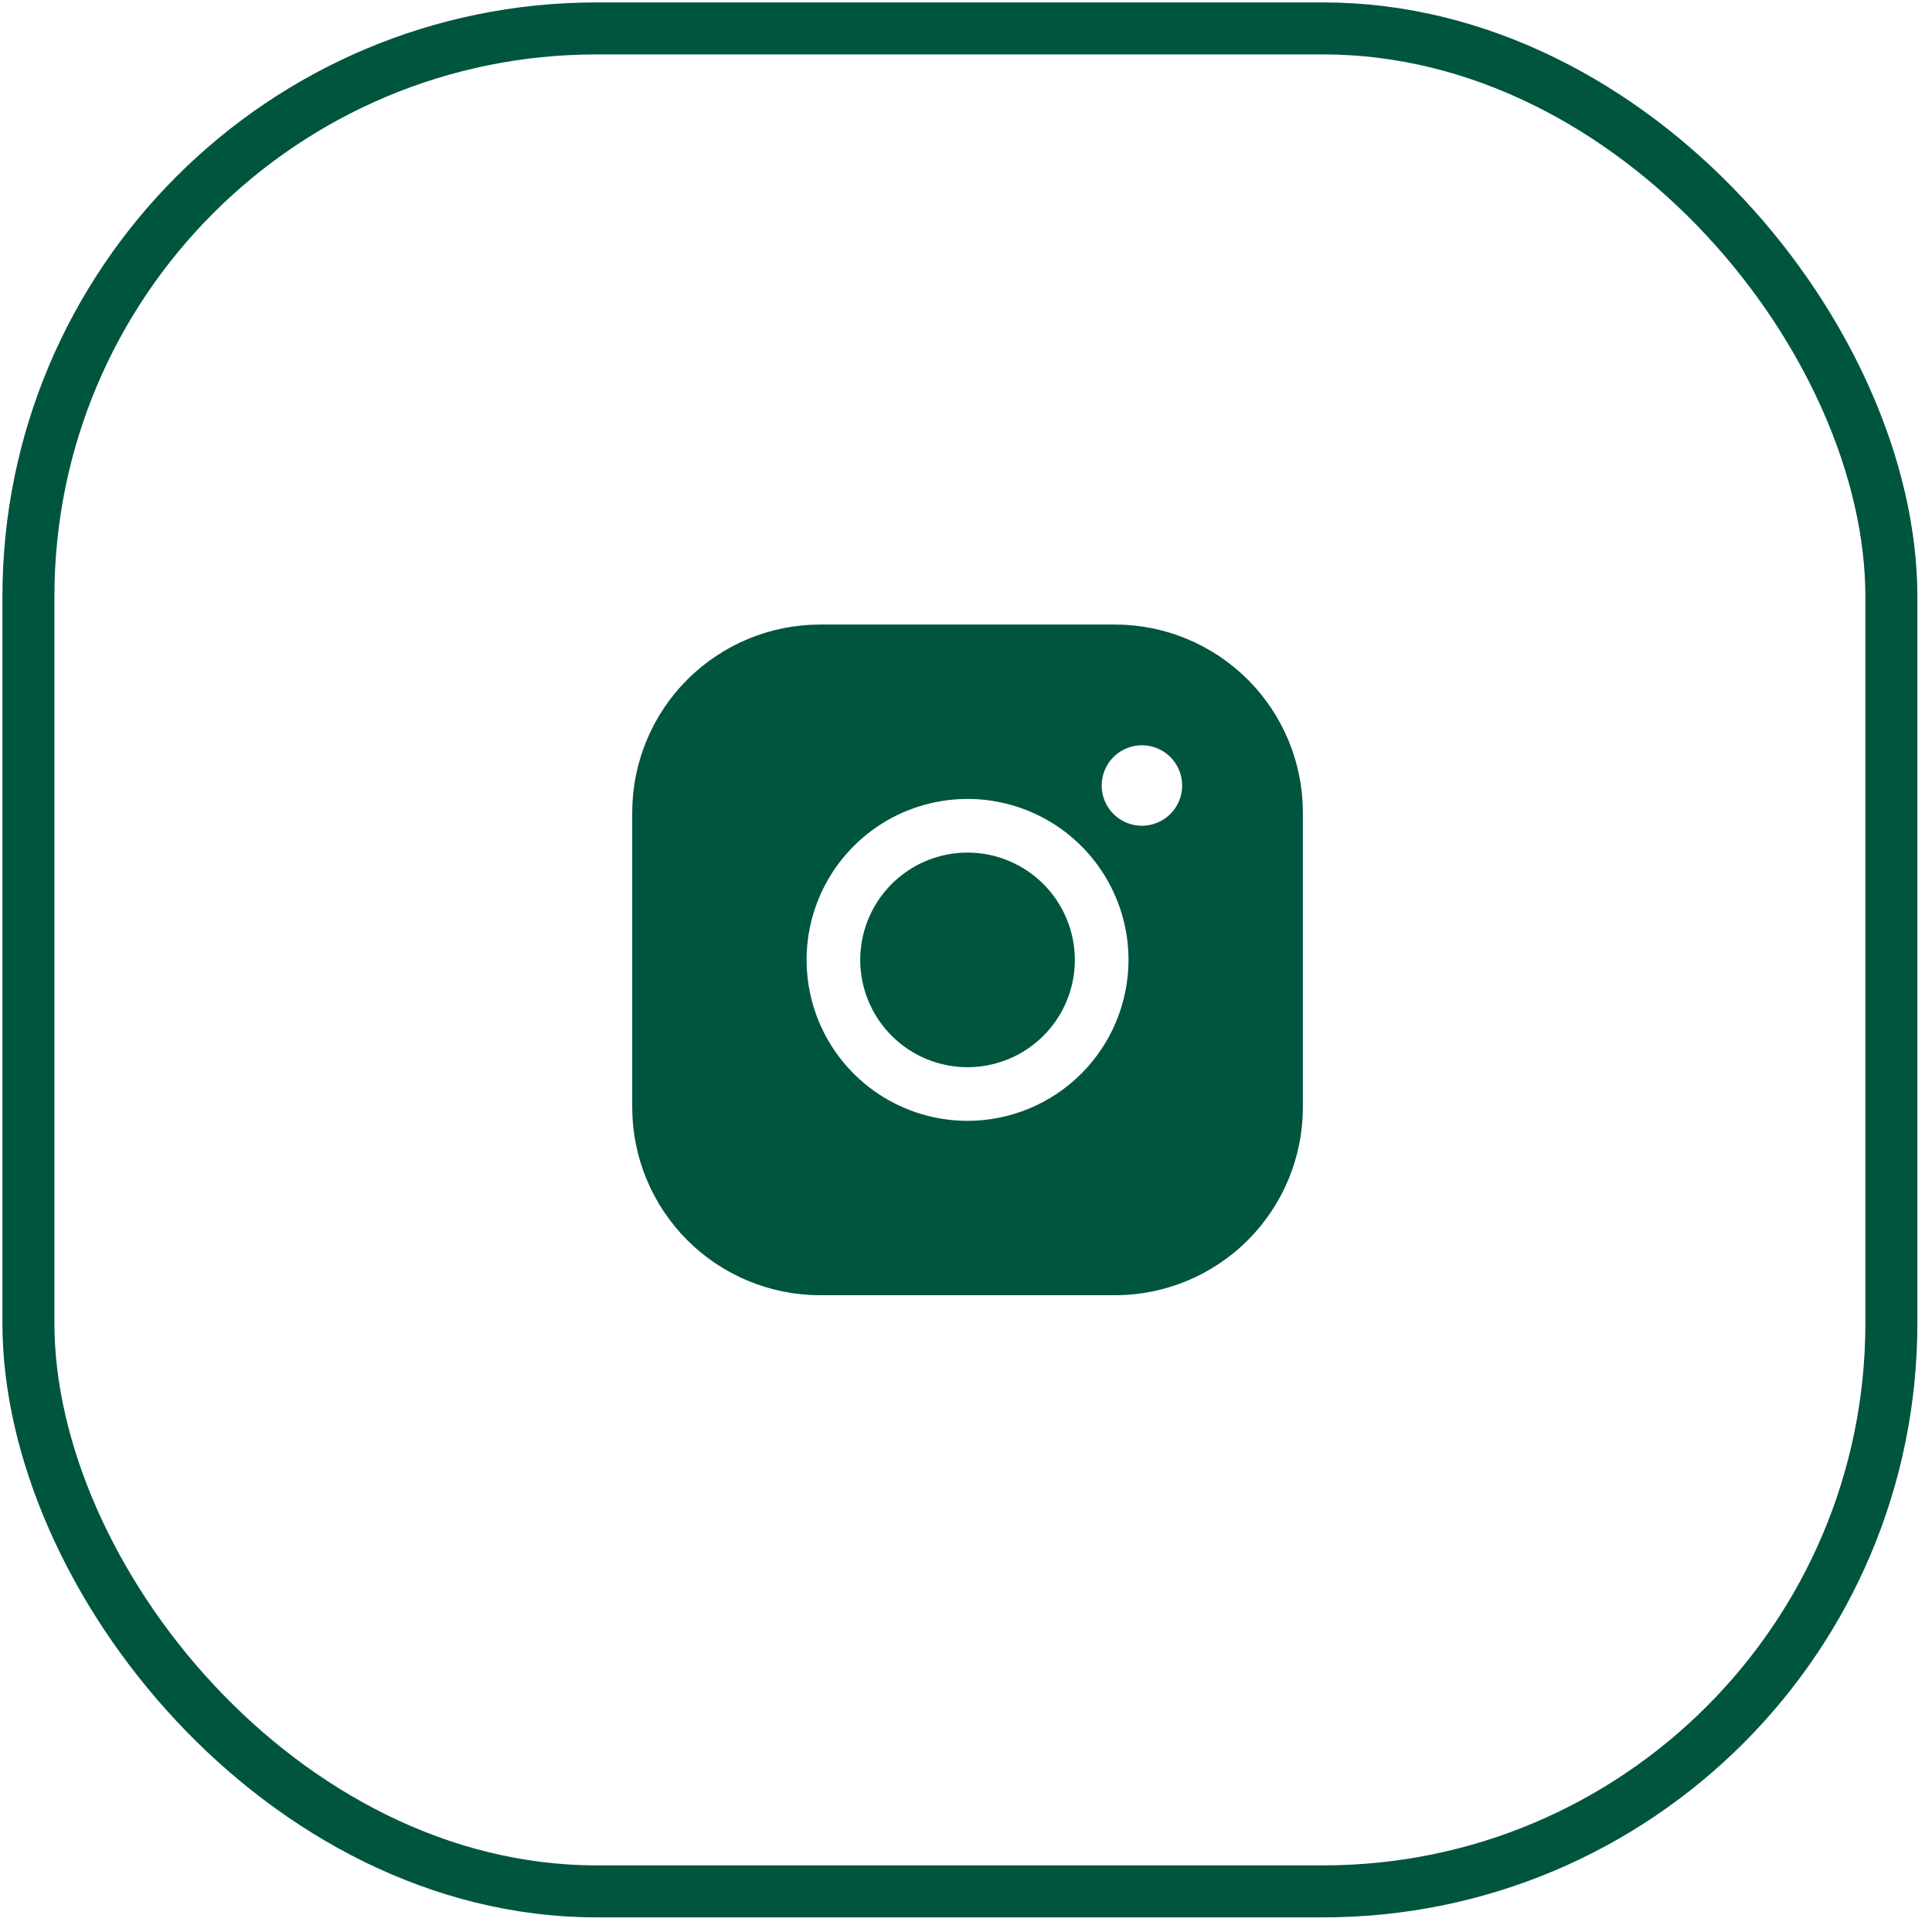 <?xml version="1.0" encoding="UTF-8"?> <svg xmlns="http://www.w3.org/2000/svg" width="68" height="68" viewBox="0 0 68 68" fill="none"> <rect x="1" y="1" width="65.57" height="65.57" rx="20" stroke="#00553E" stroke-width="1.83"></rect> <path d="M37.831 33.785C37.831 34.532 37.61 35.262 37.195 35.883C36.78 36.504 36.19 36.989 35.5 37.274C34.81 37.56 34.05 37.635 33.318 37.489C32.585 37.344 31.912 36.984 31.384 36.456C30.856 35.927 30.496 35.255 30.35 34.522C30.205 33.789 30.279 33.03 30.565 32.34C30.851 31.65 31.335 31.06 31.956 30.645C32.577 30.23 33.308 30.008 34.055 30.008C35.056 30.009 36.016 30.408 36.724 31.116C37.432 31.824 37.83 32.784 37.831 33.785ZM45.857 28.592V38.978C45.855 40.73 45.158 42.41 43.919 43.65C42.68 44.889 41 45.586 39.248 45.588H28.861C27.109 45.586 25.429 44.889 24.19 43.65C22.951 42.41 22.254 40.73 22.252 38.978V28.592C22.254 26.84 22.951 25.16 24.19 23.921C25.429 22.681 27.109 21.984 28.861 21.982H39.248C41 21.984 42.68 22.681 43.919 23.921C45.158 25.16 45.855 26.84 45.857 28.592ZM39.72 33.785C39.72 32.664 39.388 31.569 38.765 30.638C38.142 29.706 37.258 28.98 36.223 28.551C35.187 28.122 34.048 28.01 32.949 28.229C31.85 28.447 30.841 28.987 30.049 29.779C29.256 30.571 28.717 31.581 28.498 32.68C28.28 33.779 28.392 34.918 28.82 35.953C29.249 36.988 29.976 37.873 30.907 38.495C31.839 39.118 32.934 39.45 34.055 39.45C35.557 39.449 36.997 38.851 38.059 37.789C39.121 36.727 39.718 35.287 39.72 33.785ZM41.608 27.648C41.608 27.368 41.525 27.094 41.37 26.861C41.214 26.628 40.993 26.446 40.734 26.339C40.475 26.232 40.19 26.204 39.916 26.259C39.641 26.313 39.389 26.448 39.19 26.646C38.992 26.844 38.858 27.097 38.803 27.371C38.748 27.646 38.776 27.931 38.883 28.19C38.991 28.448 39.172 28.67 39.405 28.825C39.638 28.981 39.912 29.064 40.192 29.064C40.568 29.064 40.928 28.915 41.193 28.649C41.459 28.384 41.608 28.023 41.608 27.648Z" fill="#00553E"></path> </svg> 